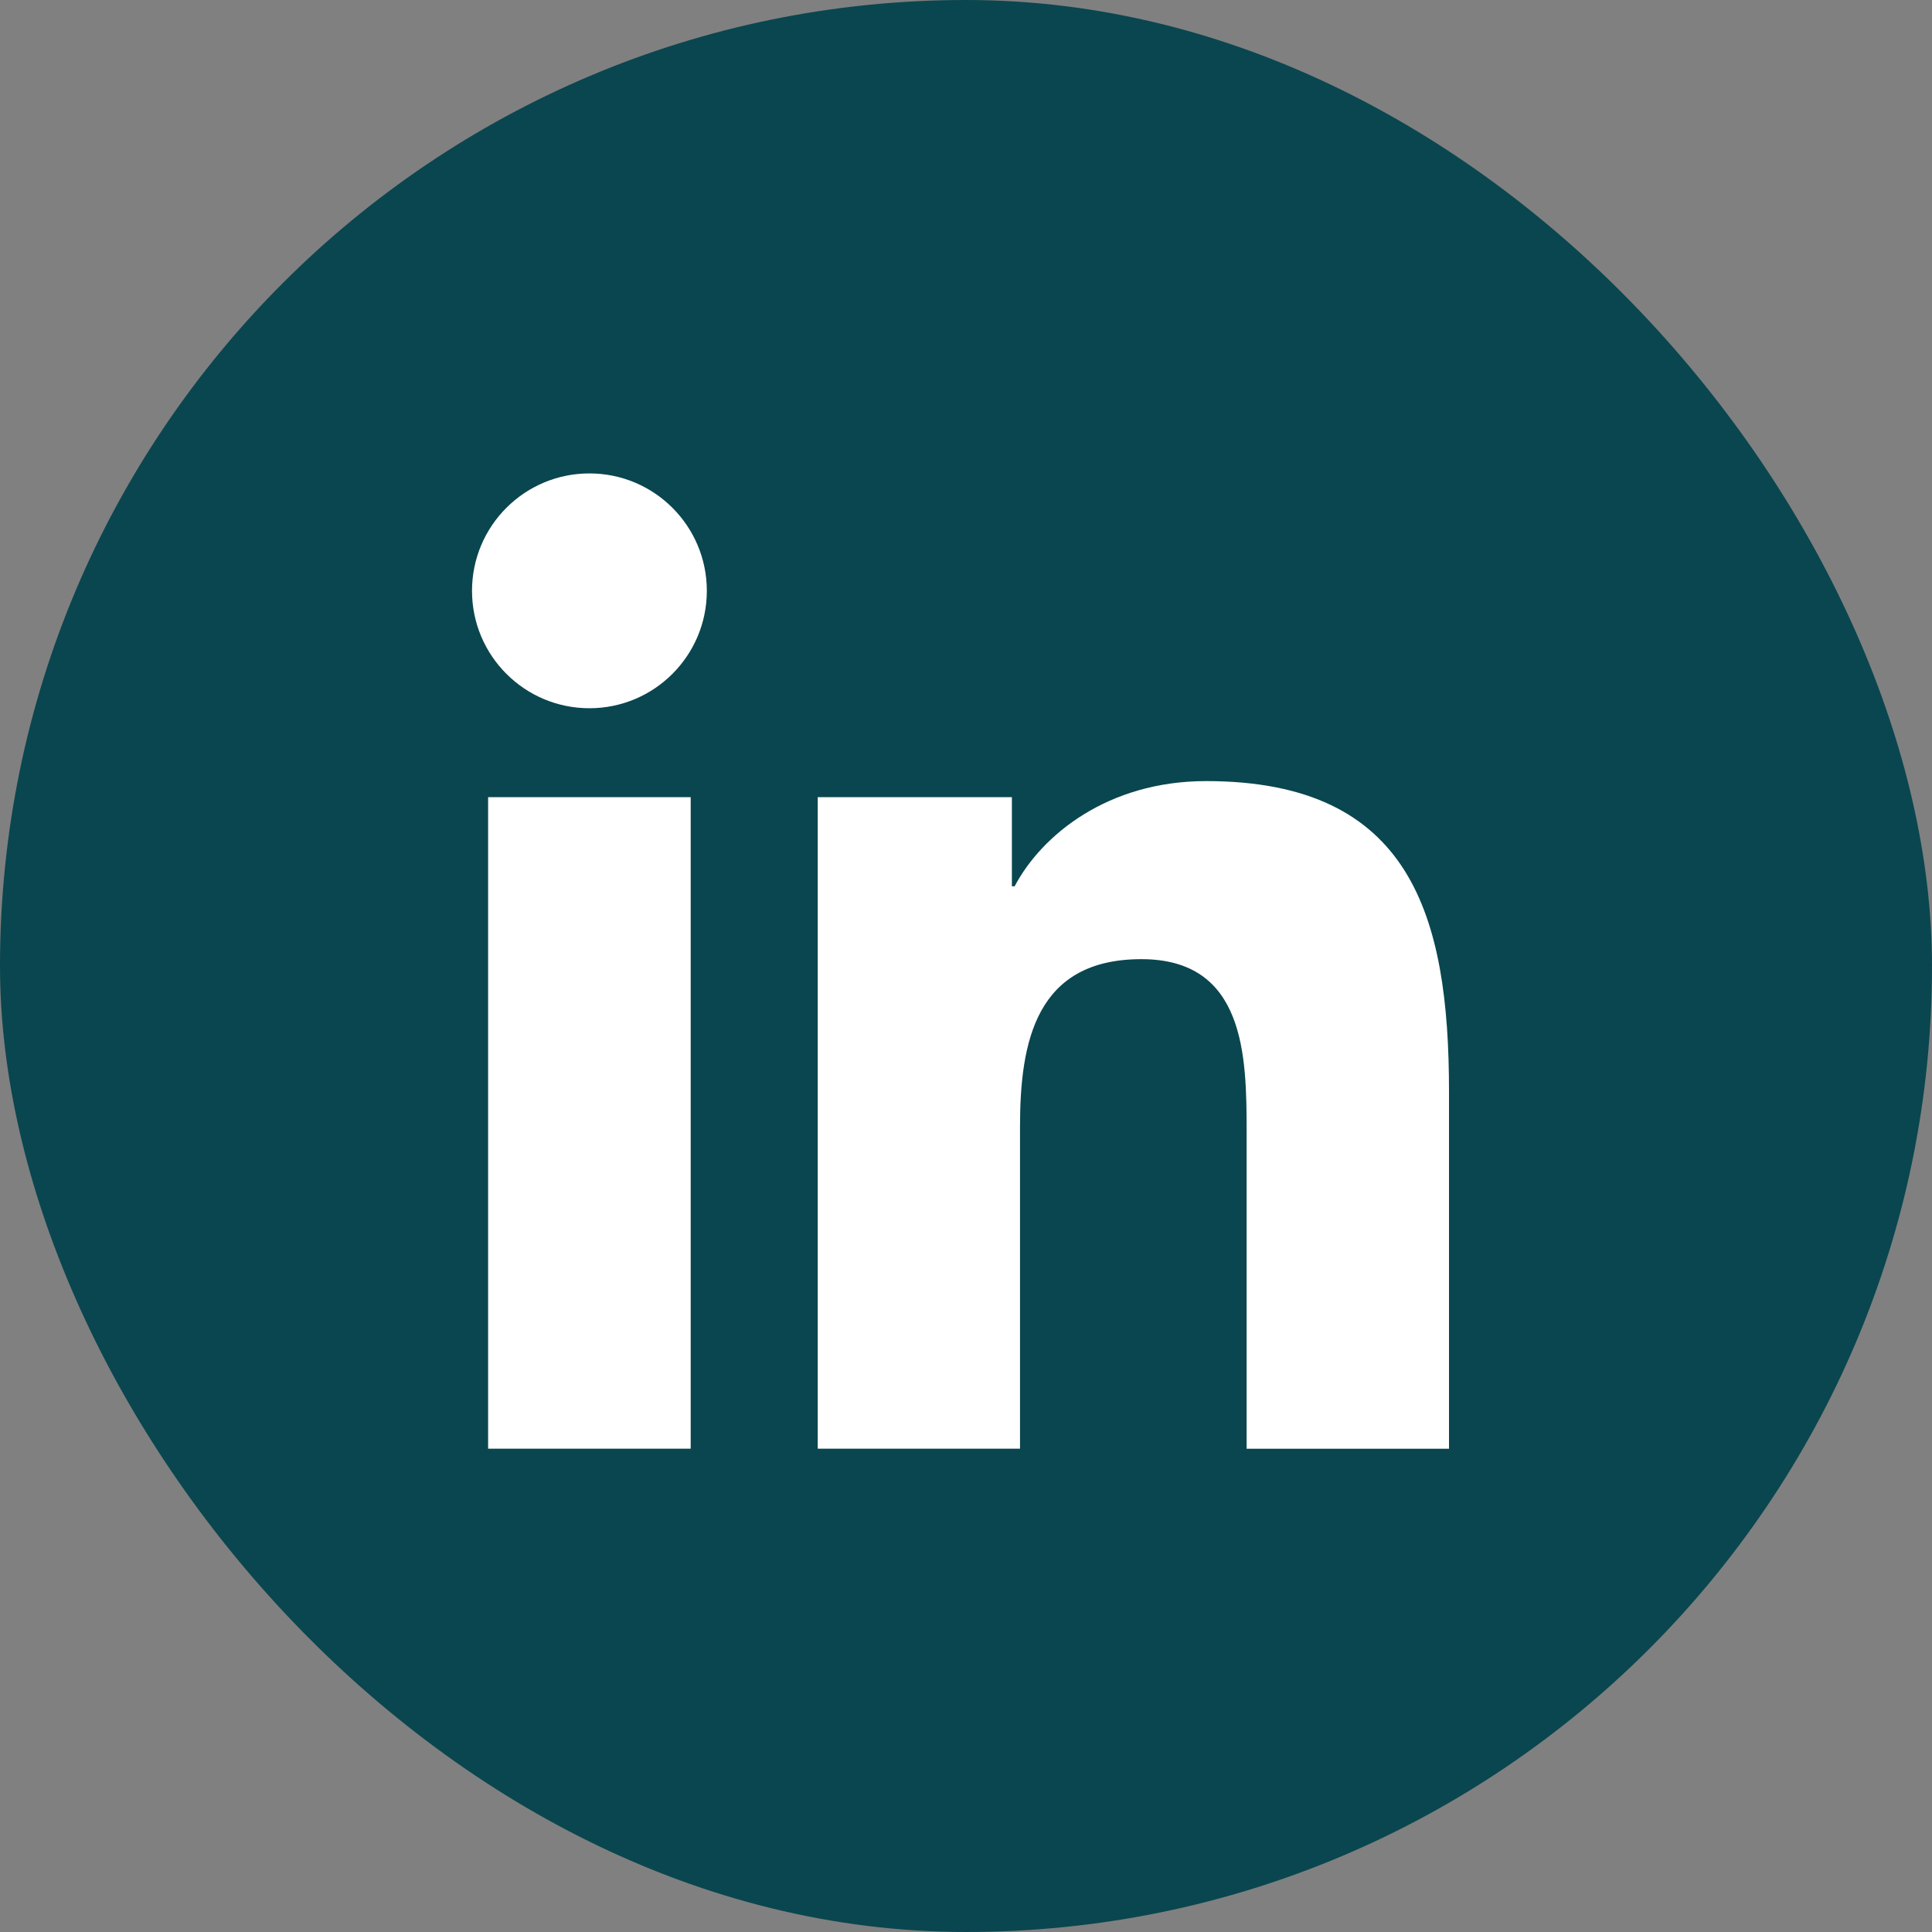 <svg width="48" height="48" viewBox="0 0 48 48" fill="none" xmlns="http://www.w3.org/2000/svg">
<rect x="0" y="0" width="48" height="48" fill="#808080" stroke="none"/>
<rect width="48" height="48" rx="24" fill="#0A464F"/>
<path d="M14.644 17.596C16.255 17.596 17.561 16.29 17.561 14.679C17.561 13.068 16.255 11.762 14.644 11.762C13.033 11.762 11.727 13.068 11.727 14.679C11.727 16.29 13.033 17.596 14.644 17.596Z" fill="white"/>
<path d="M20.316 19.806V35.992H25.342V27.988C25.342 25.876 25.739 23.83 28.358 23.83C30.94 23.83 30.972 26.245 30.972 28.121V35.993H36V27.117C36 22.757 35.062 19.406 29.966 19.406C27.519 19.406 25.879 20.749 25.208 22.02H25.14V19.806H20.316ZM12.127 19.806H17.16V35.992H12.127V19.806Z" fill="white"/>
</svg>
